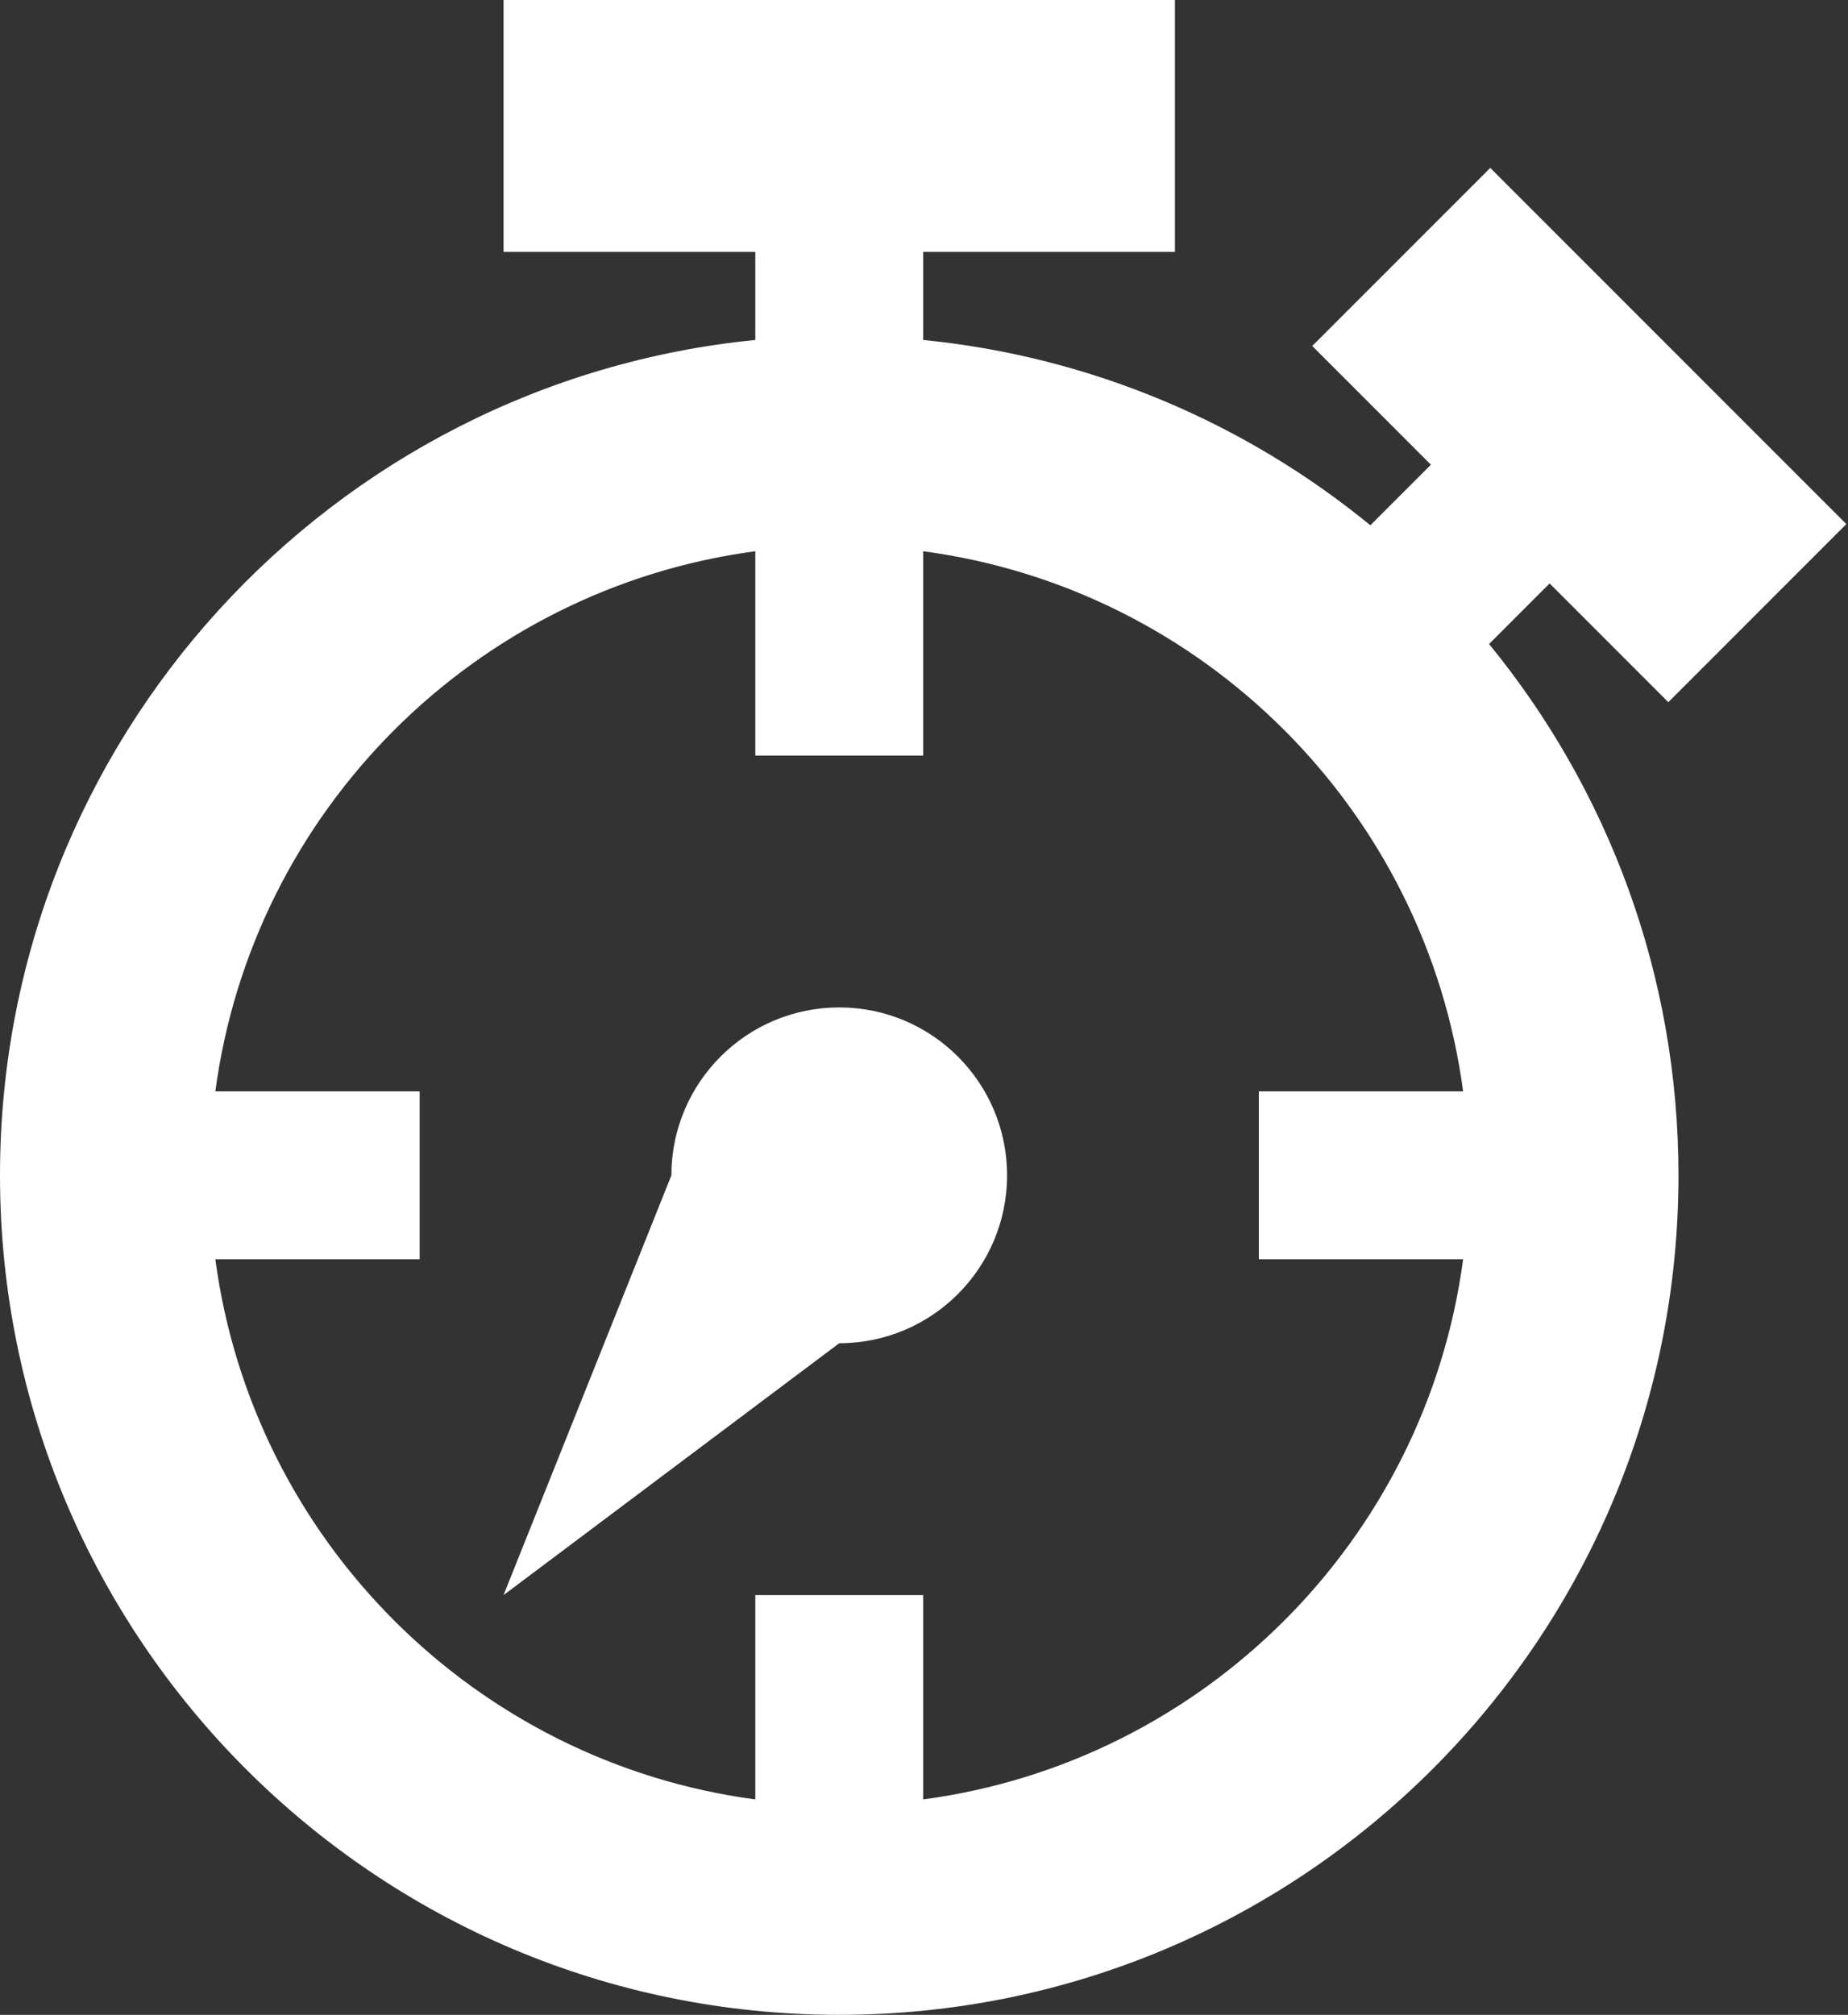 <?xml version="1.0" encoding="UTF-8"?> <svg xmlns="http://www.w3.org/2000/svg" width="367" height="400" viewBox="0 0 367 400" fill="none"><rect x="0" y="0" width="367" height="400" fill="#333333" stroke="none"/><path d="M333.333 233.334C333.333 325.381 258.714 400 166.666 400C74.619 400 0 325.381 0 233.334C0 146.911 65.778 75.852 150 67.49V50H100V0H233.333V50H183.333V67.49C216.854 70.818 247.453 84.078 272.145 104.284L284.171 92.259L260.6 68.688L295.956 33.334L366.666 104.044L331.311 139.399L307.741 115.829L295.716 127.855C319.227 156.585 333.333 193.313 333.333 233.334ZM42.767 216.667H83.333V250H42.767C50.19 305.704 94.296 349.811 149.999 357.233V316.666H183.333V357.232C239.037 349.811 283.143 305.704 290.564 250H249.999V216.667H290.564C283.142 160.963 239.036 116.857 183.333 109.436V150H149.999V109.435C94.296 116.857 50.19 160.963 42.767 216.667ZM166.666 200C185.076 200 199.999 214.924 199.999 233.334C199.999 251.743 185.076 266.667 166.666 266.667L99.999 316.667L133.333 233.334C133.333 214.924 148.257 200 166.666 200Z" fill="white"></path></svg> 